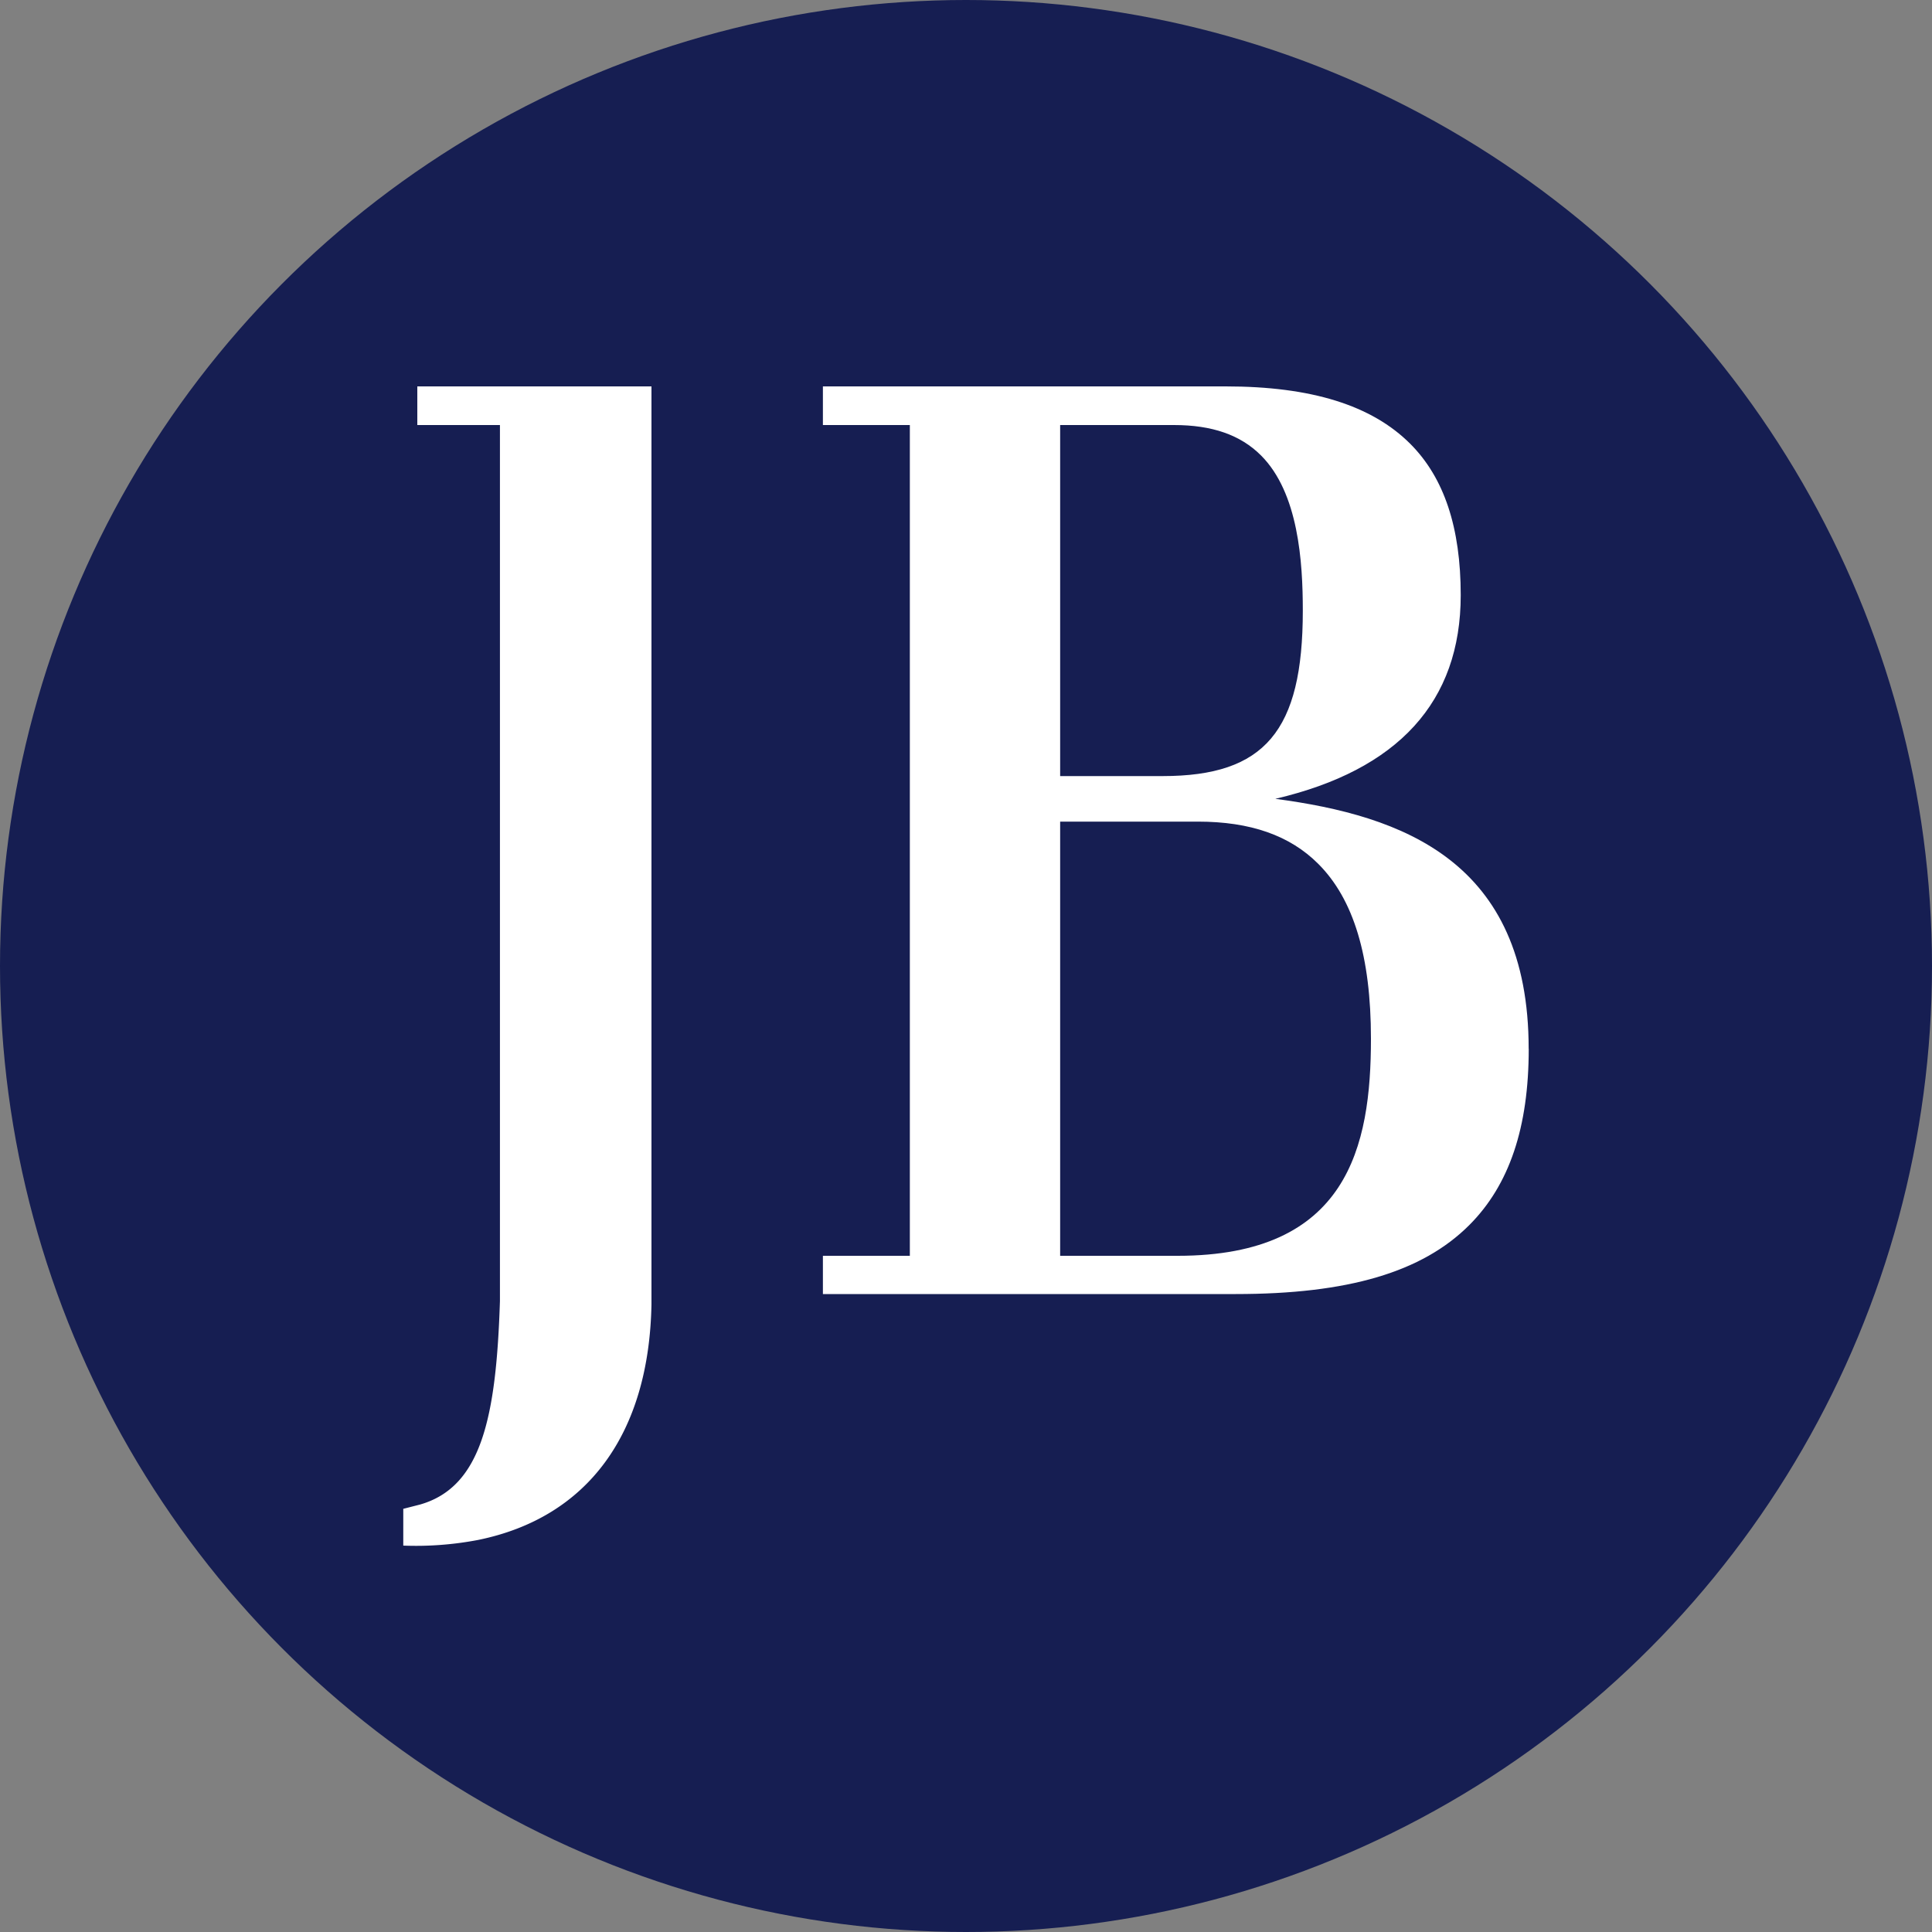 <?xml version='1.0' encoding='utf-8'?>
<svg xmlns="http://www.w3.org/2000/svg" id="Layer_1" data-name="Layer 1" viewBox="0 0 300 300" width="300" height="300"><rect x="0" y="0" width="300" height="300" fill="#808080" stroke="none"/><defs><clipPath id="bz_circular_clip"><circle cx="150.0" cy="150.0" r="150.0" /></clipPath></defs><g clip-path="url(#bz_circular_clip)"><rect x="-0.5" y="-0.5" width="301" height="301" fill="#161e52" /><path id="path2349" d="M195.81,70.72C192.6,67.51,188.18,66,182.29,66H164.62v54.51h15.92c15.86,0,21.76-7,21.76-25.69C202.3,87.24,201.63,76.54,195.81,70.72Zm8.88,63.41c-4.4-4.4-10.51-6.55-18.69-6.55H164.62V195h18.26c26.43,0,30-17,30-33.71C212.88,148.51,210.2,139.63,204.69,134.13Zm32.69,28.72c0,12.2-3,21.15-9.24,27.39-7.32,7.31-18.83,10.7-36.25,10.7H127.78V195h13.5V66h-13.5V60h62.54C203.61,60,213,62.92,219,68.93c5.25,5.27,7.82,13,7.82,23.49,0,16.55-9.71,27.16-28.79,31.62,19.75,2.62,39.34,9.66,39.34,38.81" fill="#fff" fill-rule="evenodd" /><path id="path2351" d="M64.8,60v6H77.63V202.05c-.58,17.9-2.81,28.82-12.39,31.57l-2.62.67V240a51.45,51.45,0,0,0,11.63-.88c17-3.47,26.53-16.46,26.91-36.57V60H64.8" fill="#fff" fill-rule="evenodd" /></g></svg>